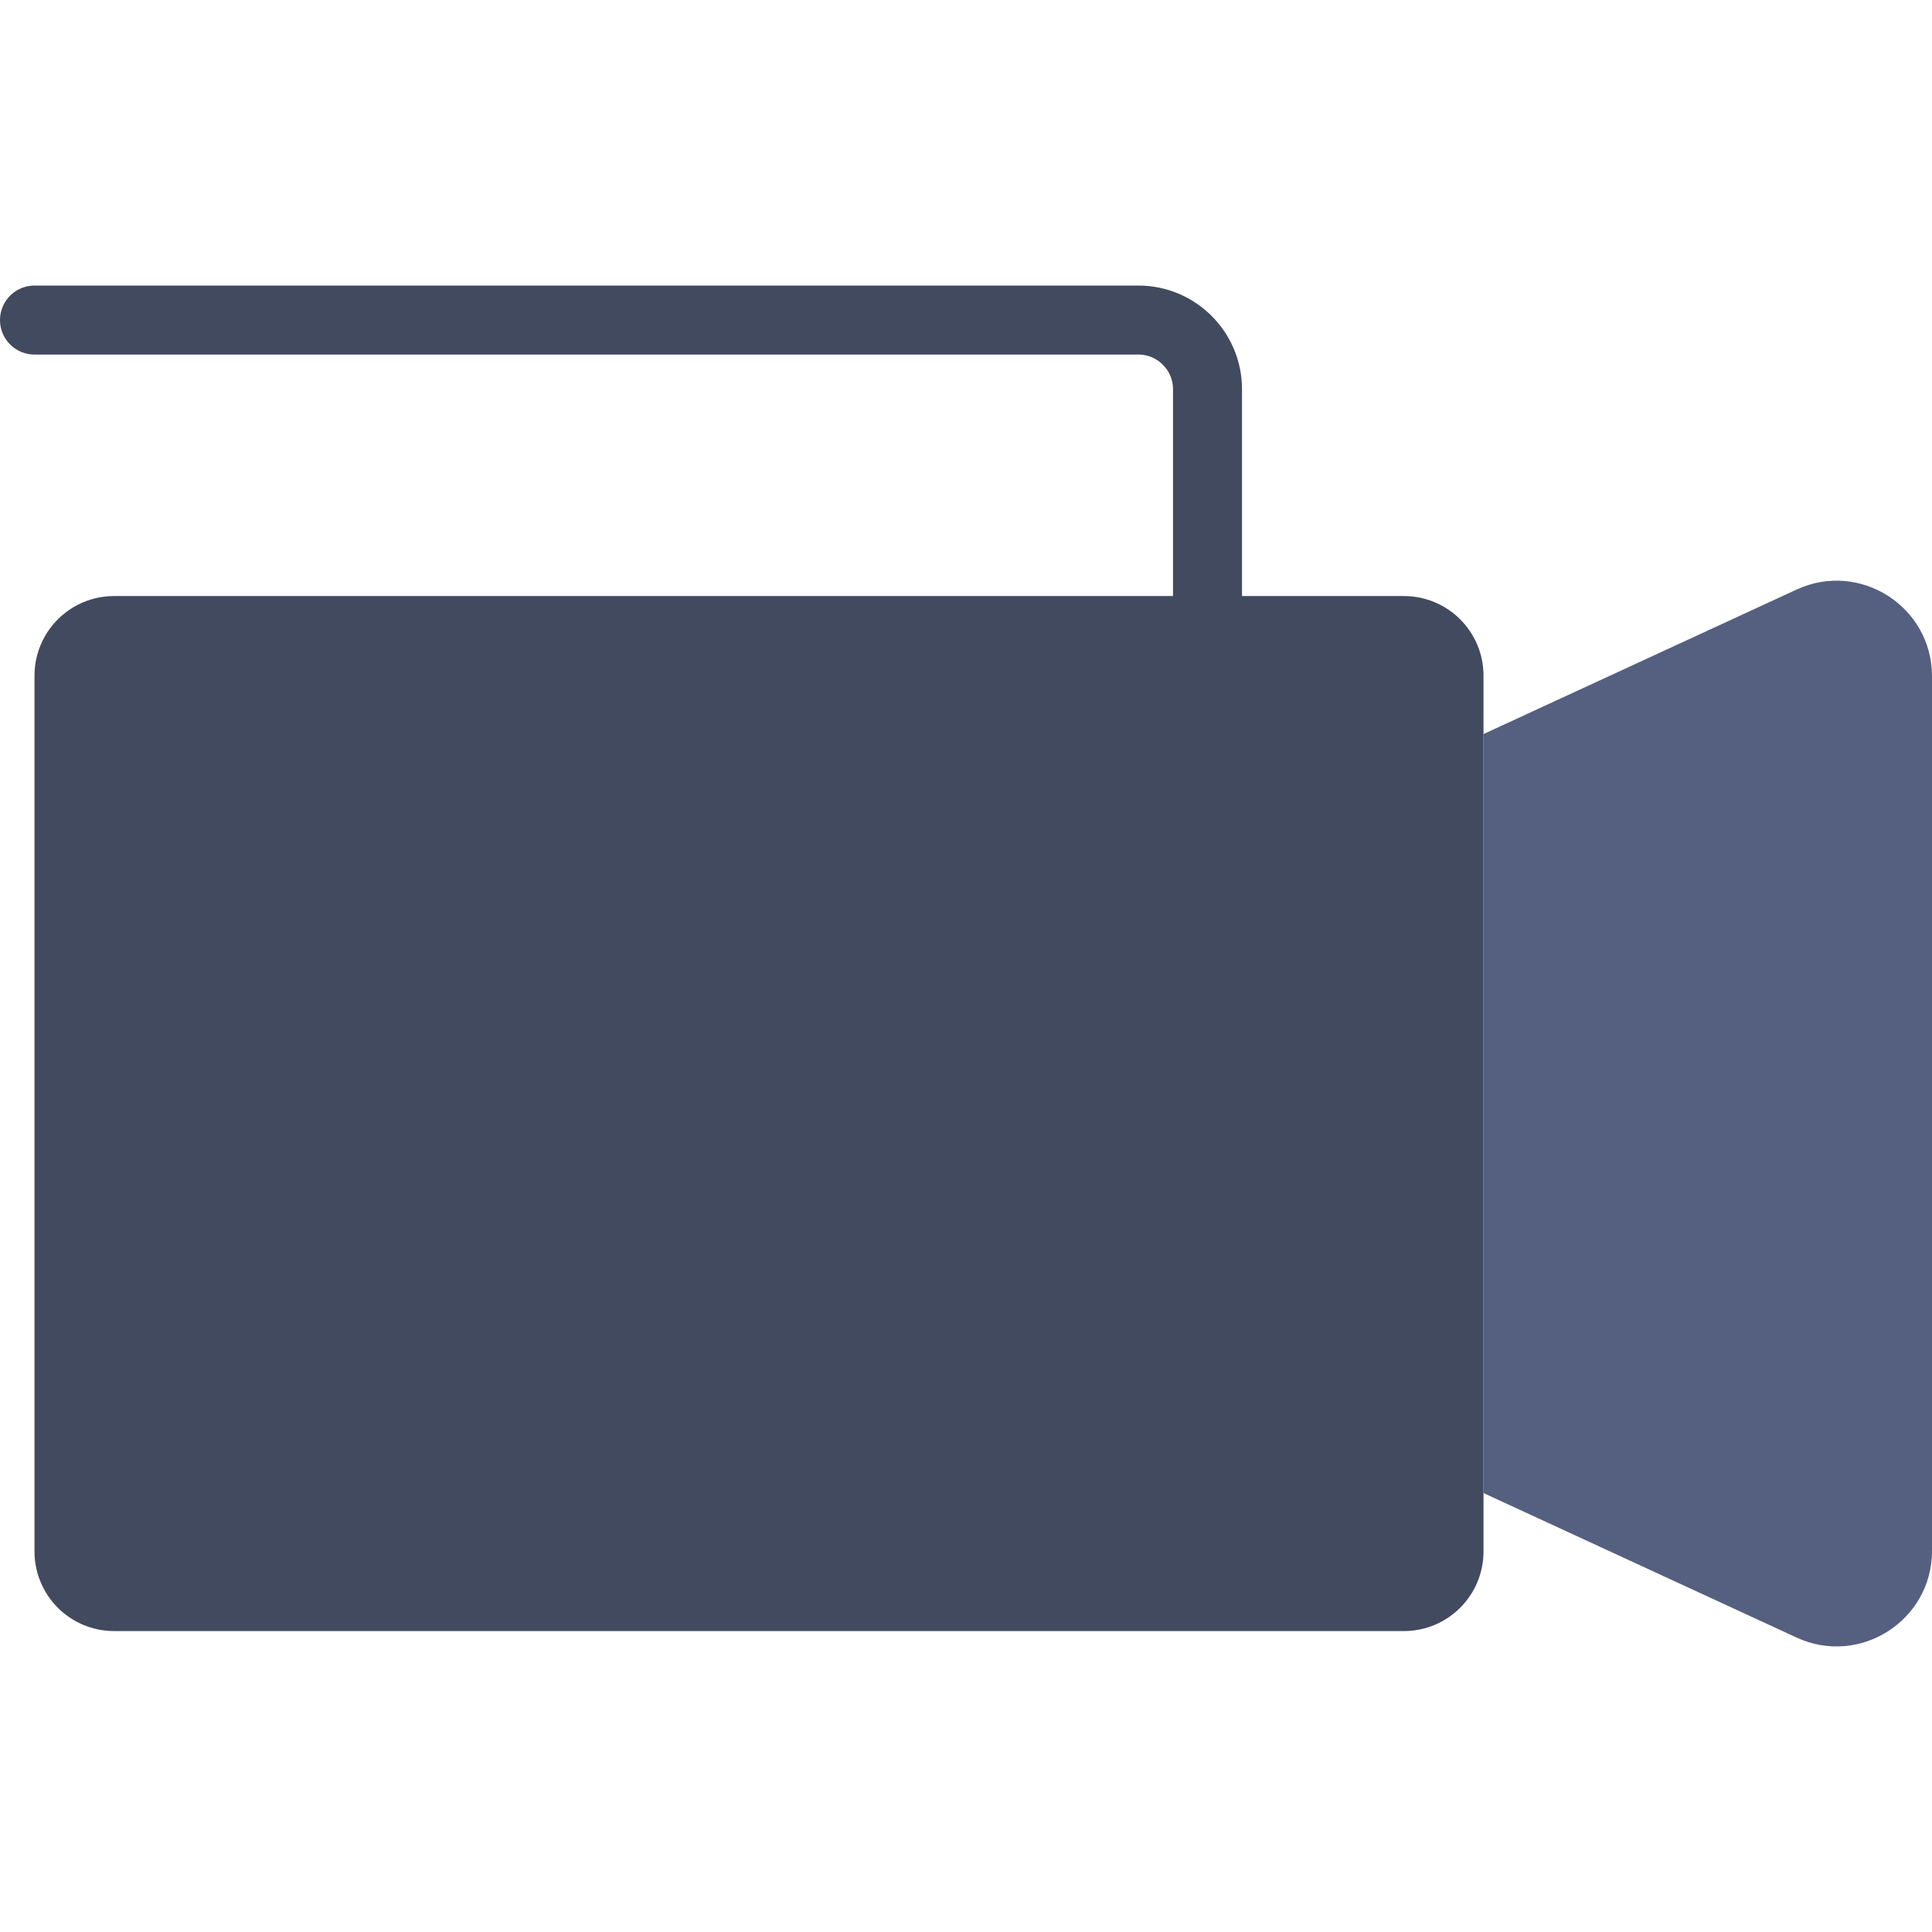 <?xml version="1.0" encoding="iso-8859-1"?>
<!-- Uploaded to: SVG Repo, www.svgrepo.com, Generator: SVG Repo Mixer Tools -->
<svg version="1.1" id="Capa_1" xmlns="http://www.w3.org/2000/svg" xmlns:xlink="http://www.w3.org/1999/xlink" 
	 viewBox="0 0 56 56" xml:space="preserve">
<path style="fill:#424A60;" d="M40.693,47.277H3.307C2.033,47.277,1,46.244,1,44.97V19.584c0-1.274,1.033-2.307,2.307-2.307h37.386
	c1.274,0,2.307,1.033,2.307,2.307V44.97C43,46.244,41.967,47.277,40.693,47.277z"/>
<path style="fill:#556080;" d="M52.074,47.465L43,43.277v-22l9.074-4.188C53.907,16.243,56,17.582,56,19.601v25.352
	C56,46.972,53.907,48.311,52.074,47.465z"/>
<path style="fill:none;stroke:#424A60;stroke-width:2;stroke-linecap:round;stroke-miterlimit:10;" d="M1,9.277h32c1.1,0,2,0.9,2,2
	v6"/>
</svg>